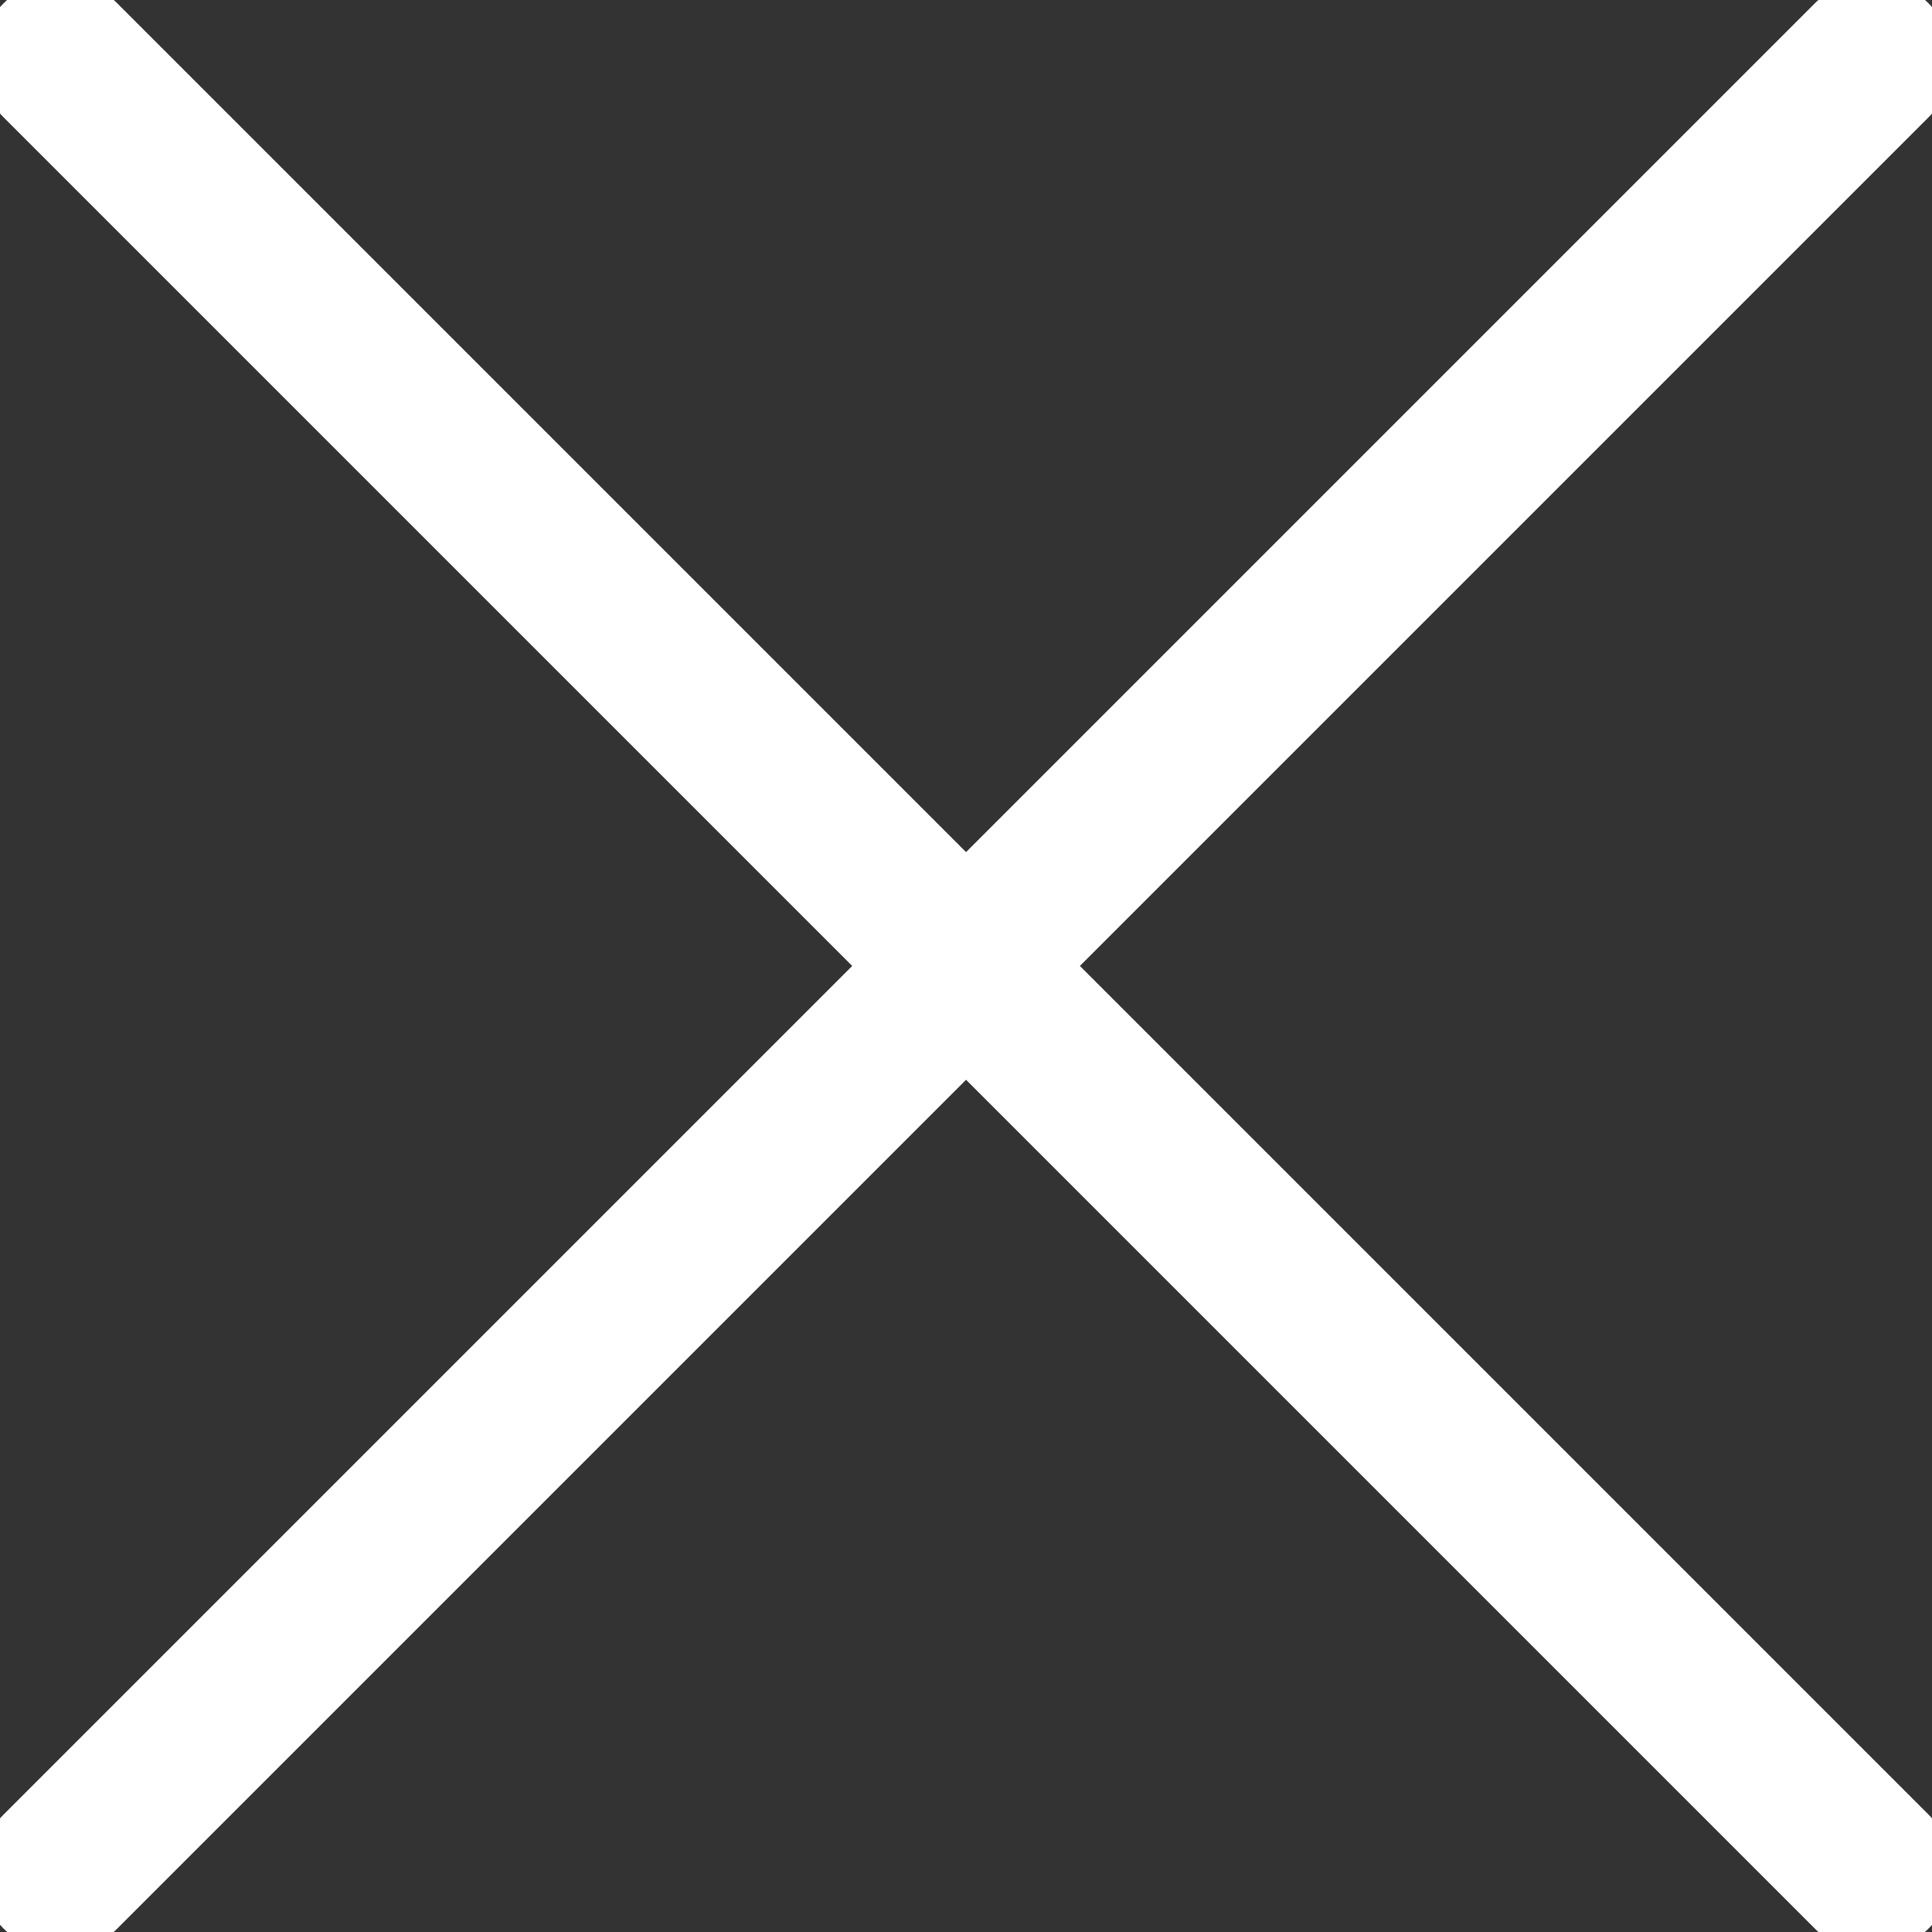 <svg width="18" height="18" fill="none" xmlns="http://www.w3.org/2000/svg"><rect width="100%" height="100%" fill="#333333" stroke="none"/><g clip-path="url(#a)" stroke="#fff" stroke-width="1.5" stroke-linecap="round" stroke-linejoin="round"><path d="M.563 17.437 17.438.562M17.438 17.437.563.562"/></g><defs><clipPath id="a"><path fill="#fff" d="M0 0h18v18H0z"/></clipPath></defs></svg>